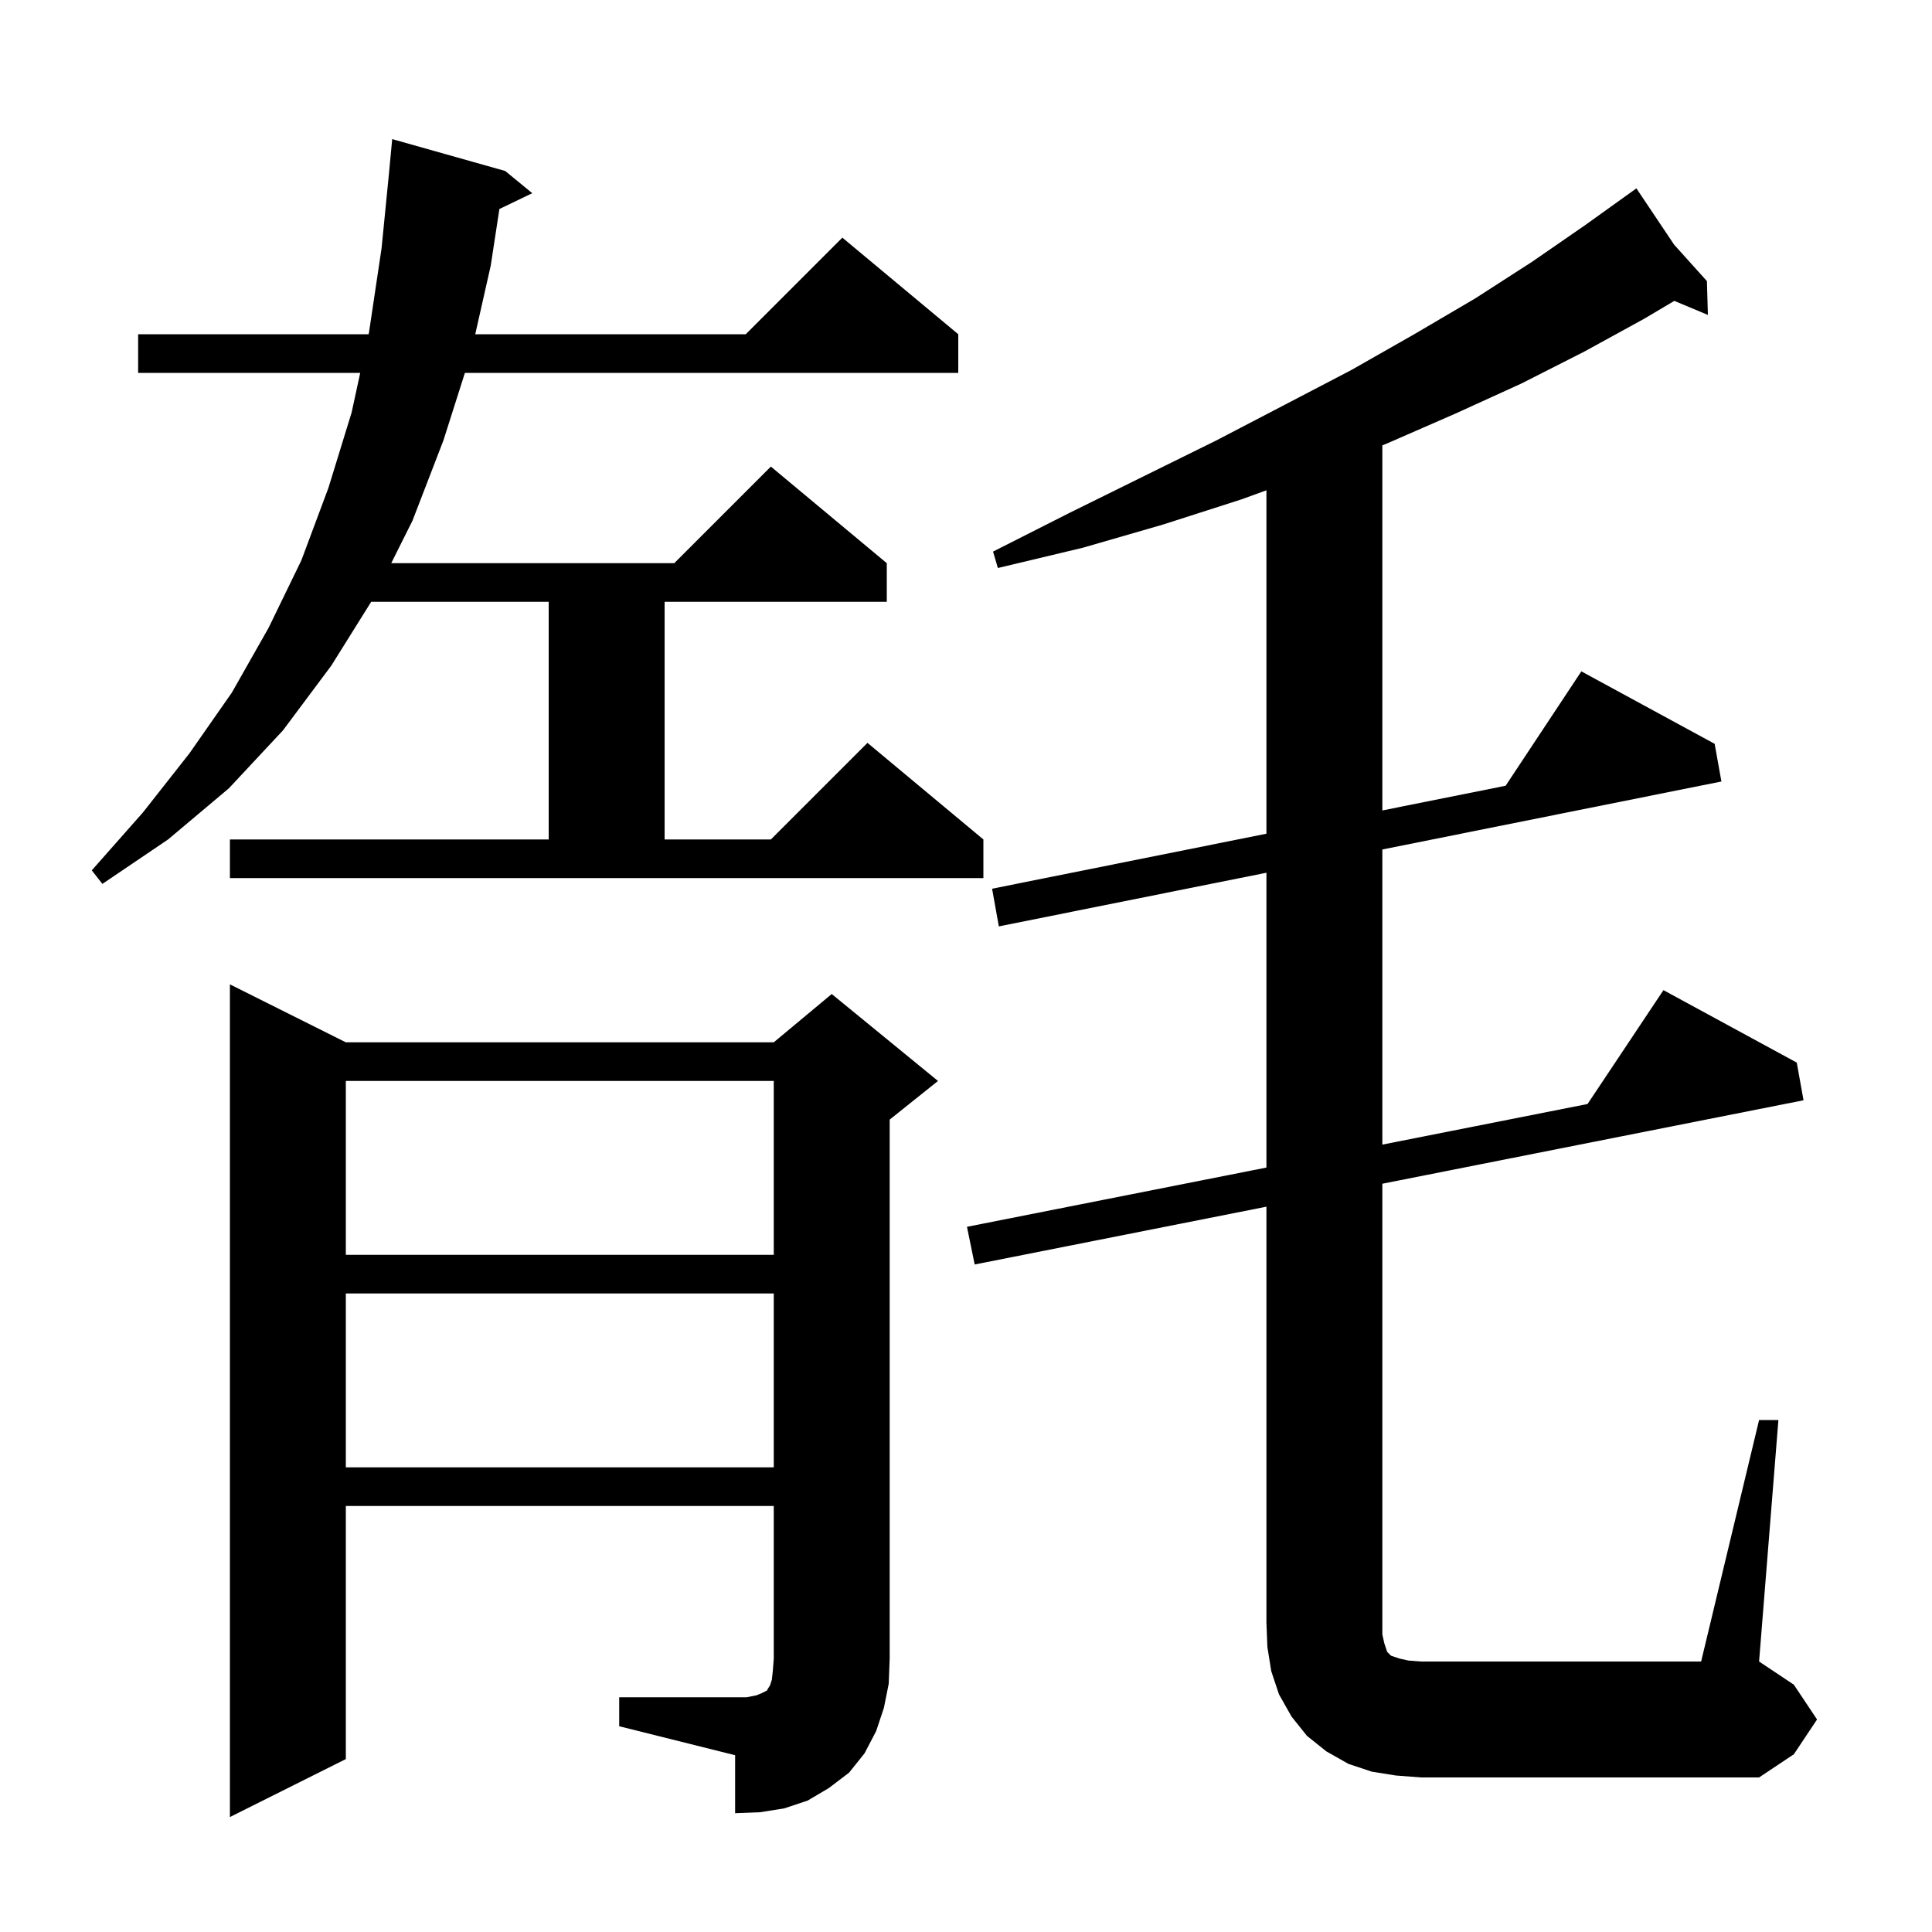 <svg xmlns="http://www.w3.org/2000/svg" xmlns:xlink="http://www.w3.org/1999/xlink" version="1.1" baseProfile="full" viewBox="0 0 200 200" width="200" height="200">
<g fill="black">
<path d="M 64.1 175.7 L 77.3 175.7 L 78.3 175.5 L 78.8 175.3 L 79.4 175.0 L 79.5 174.8 L 79.7 174.5 L 79.9 173.9 L 80.0 173.0 L 80.1 171.7 L 80.1 155.9 L 35.8 155.9 L 35.8 182.1 L 23.8 188.1 L 23.8 101.9 L 35.8 107.9 L 80.1 107.9 L 86.1 102.9 L 97.1 111.9 L 92.1 115.9 L 92.1 171.7 L 92.0 174.3 L 91.5 176.8 L 90.7 179.2 L 89.5 181.5 L 87.9 183.5 L 85.8 185.1 L 83.6 186.4 L 81.2 187.2 L 78.7 187.6 L 76.1 187.7 L 76.1 181.7 L 64.1 178.7 Z M 182.1 147.0 L 184.1 147.0 L 182.1 172.0 L 185.7 174.4 L 188.1 178.0 L 185.7 181.6 L 182.1 184.0 L 147.1 184.0 L 144.5 183.8 L 142.0 183.4 L 139.6 182.6 L 137.3 181.3 L 135.3 179.7 L 133.7 177.7 L 132.4 175.4 L 131.6 173.0 L 131.2 170.5 L 131.1 168.0 L 131.1 124.916 L 100.9 130.9 L 100.1 127.0 L 131.1 120.865 L 131.1 90.345 L 103.4 95.9 L 102.7 92.0 L 131.1 86.305 L 131.1 50.755 L 128.5 51.7 L 120.4 54.3 L 112.1 56.7 L 103.3 58.8 L 102.8 57.1 L 110.7 53.1 L 118.4 49.3 L 125.9 45.6 L 133.0 41.9 L 139.9 38.3 L 146.4 34.6 L 152.7 30.9 L 158.6 27.1 L 164.1 23.3 L 169.4 19.5 L 173.303 25.326 L 176.7 29.1 L 176.8 32.6 L 173.324 31.147 L 170.2 33.0 L 164.0 36.4 L 157.5 39.7 L 150.7 42.8 L 143.6 45.9 L 143.1 46.103 L 143.1 83.898 L 155.863 81.339 L 163.7 69.5 L 177.5 77.0 L 178.2 80.9 L 143.1 87.939 L 143.1 118.49 L 164.343 114.286 L 172.2 102.5 L 186.0 110.0 L 186.7 113.9 L 143.1 122.539 L 143.1 169.2 L 143.3 170.1 L 143.6 171.0 L 144.0 171.4 L 144.9 171.7 L 145.8 171.9 L 147.1 172.0 L 176.1 172.0 Z M 35.8 133.9 L 35.8 151.9 L 80.1 151.9 L 80.1 133.9 Z M 35.8 111.9 L 35.8 129.9 L 80.1 129.9 L 80.1 111.9 Z M 23.8 86.9 L 56.8 86.9 L 56.8 62.3 L 38.425 62.3 L 34.3 68.9 L 29.3 75.6 L 23.7 81.6 L 17.4 86.9 L 10.6 91.5 L 9.5 90.1 L 14.8 84.1 L 19.6 78.0 L 24.0 71.7 L 27.8 65.0 L 31.2 58.0 L 34.0 50.5 L 36.4 42.7 L 37.289 38.6 L 14.3 38.6 L 14.3 34.6 L 38.157 34.6 L 38.2 34.4 L 39.5 25.7 L 40.301 17.6 L 40.3 17.6 L 40.6 14.4 L 52.3 17.7 L 55.1 20.0 L 51.698 21.636 L 50.8 27.5 L 49.197 34.6 L 77.2 34.6 L 87.2 24.6 L 99.2 34.6 L 99.2 38.6 L 48.127 38.6 L 45.9 45.6 L 42.7 53.9 L 40.5 58.3 L 69.8 58.3 L 79.8 48.3 L 91.8 58.3 L 91.8 62.3 L 68.8 62.3 L 68.8 86.9 L 79.8 86.9 L 89.8 76.9 L 101.8 86.9 L 101.8 90.9 L 23.8 90.9 Z " />
</g>
</svg>
